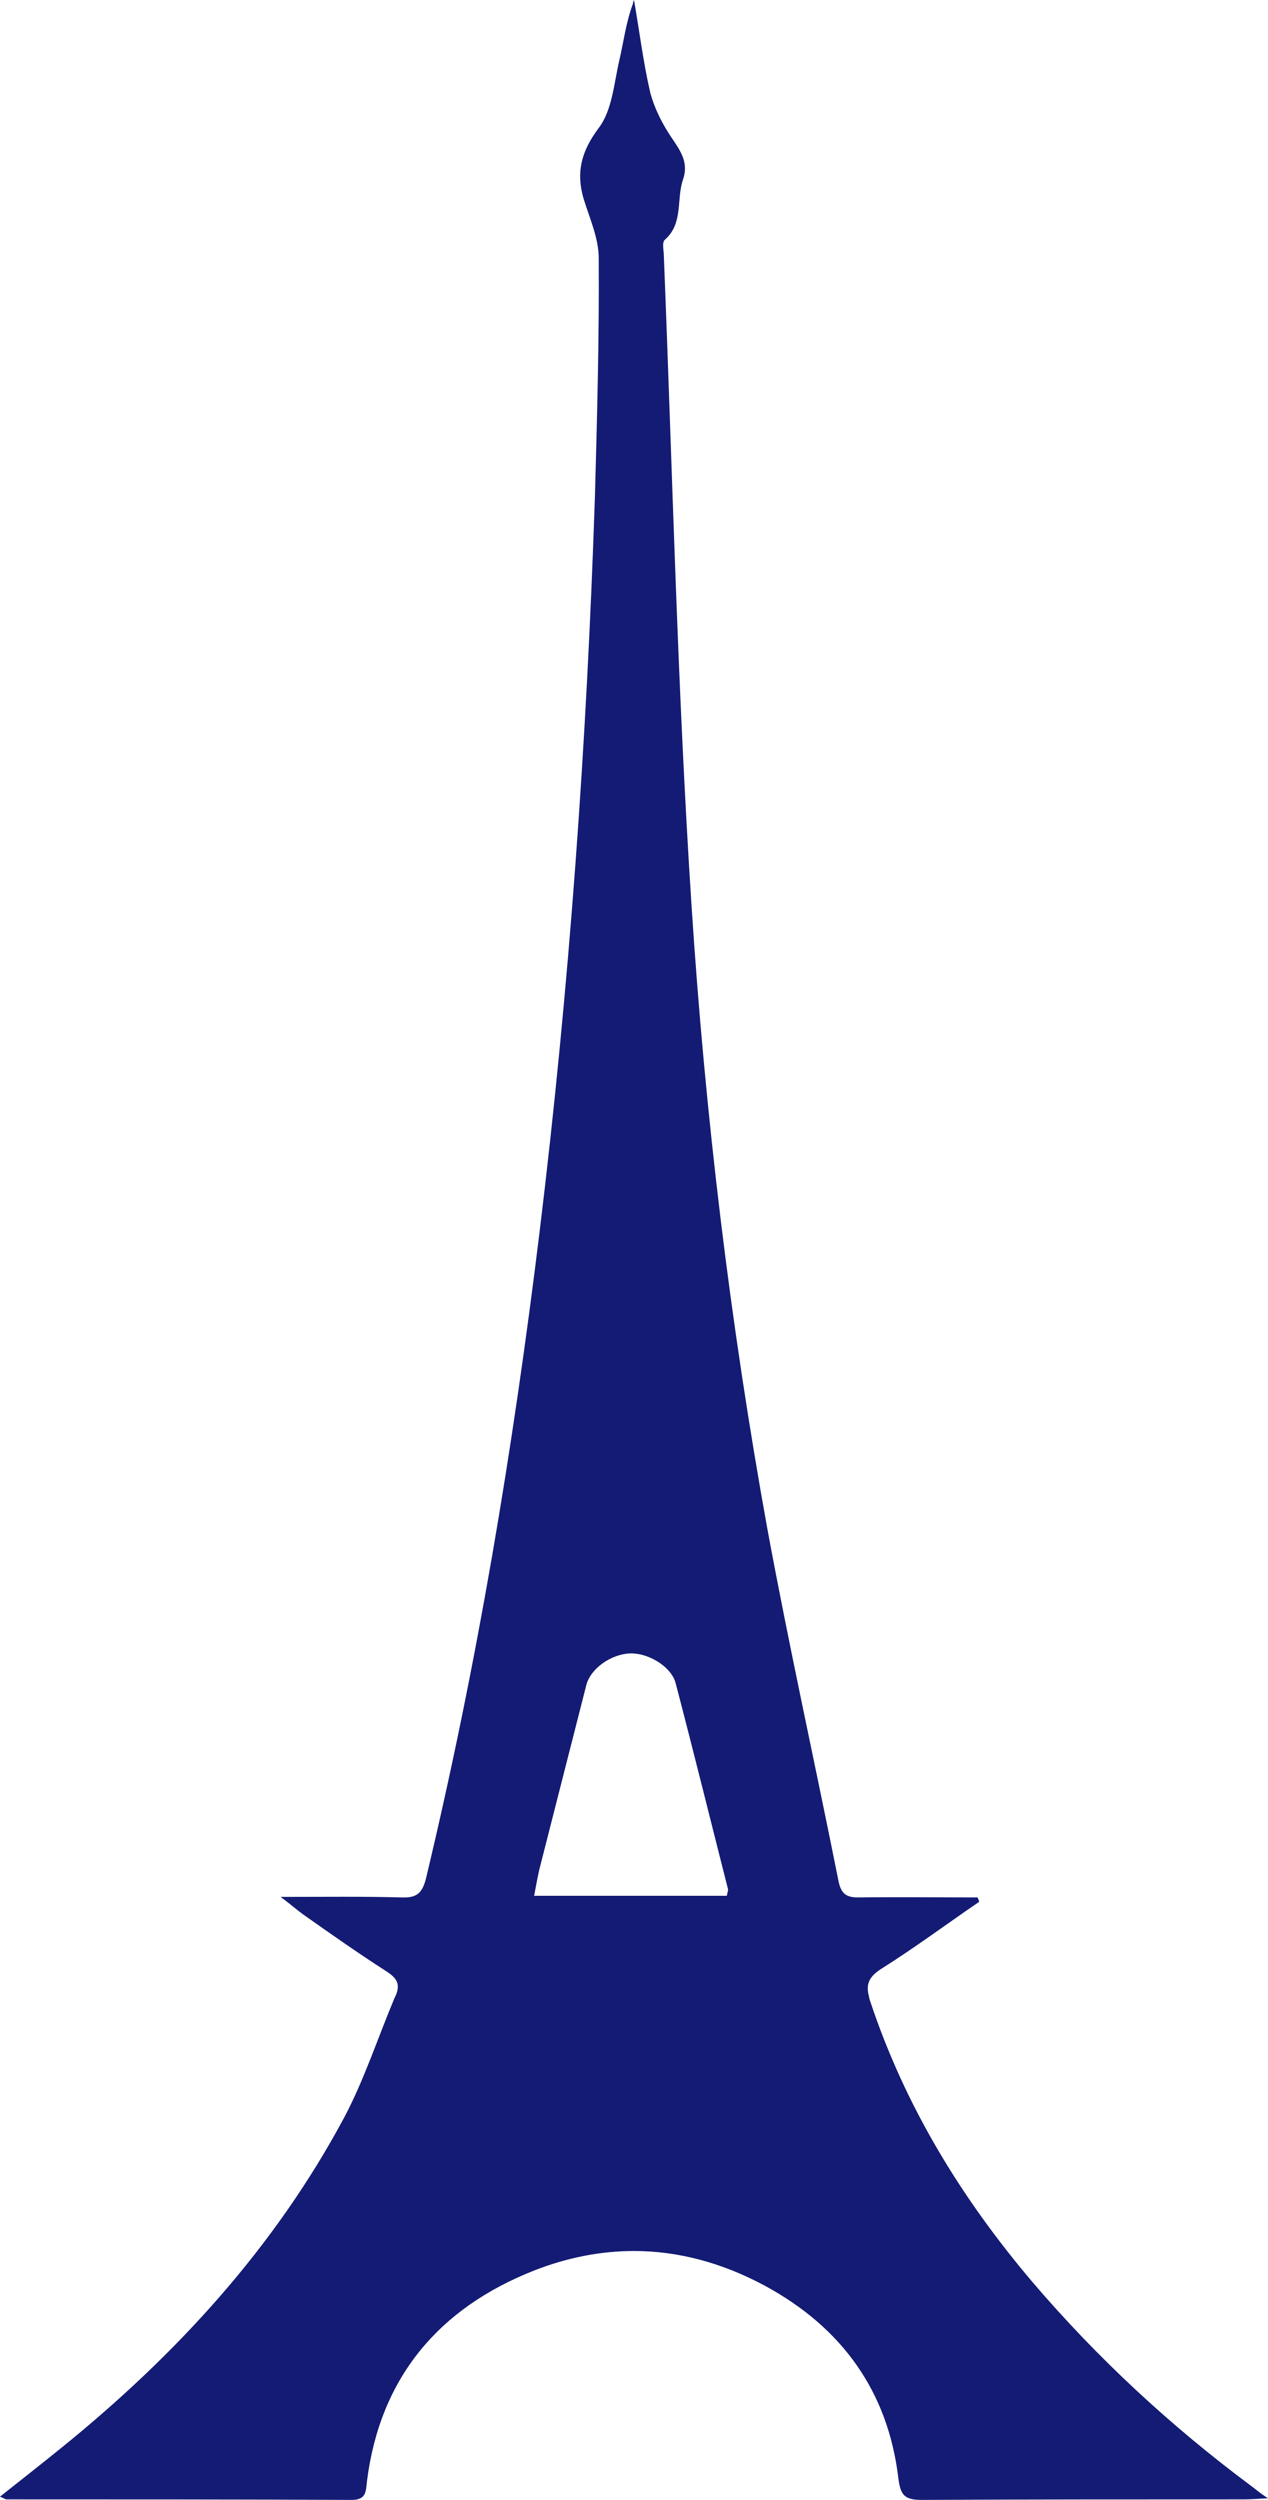 <svg xmlns="http://www.w3.org/2000/svg" xmlns:xlink="http://www.w3.org/1999/xlink" width="381px" height="751px" viewBox="0 0 381 751"><title>paris</title><g id="Page-1" stroke="none" stroke-width="1" fill="none" fill-rule="evenodd"><g id="paris" fill="#131B75" fill-rule="nonzero"><path d="M376.107,746.927 C351.805,728.845 329.787,708.481 310.052,685.349 C288.686,660.098 271.887,632.567 261.448,601.126 C261.285,600.637 261.122,600.148 261.122,599.823 C260.143,596.239 260.959,593.958 264.71,591.514 C274.822,585.161 284.445,577.993 294.231,571.314 C294.068,570.825 293.905,570.336 293.742,570.011 C281.836,570.011 269.766,569.848 257.86,570.011 C254.435,570.011 252.804,569.033 251.988,565.286 C244.975,530.098 237.146,494.911 230.622,459.56 C219.369,397.492 211.866,334.936 207.789,272.054 C203.548,207.054 202.08,142.055 199.47,76.892 C199.47,75.263 198.818,72.819 199.797,72.005 C205.342,67.118 203.222,59.95 205.179,54.085 C206.973,49.035 204.69,45.614 201.917,41.541 C199.144,37.469 196.698,32.744 195.393,27.857 C193.273,18.734 192.131,9.286 190.5,0 C190.337,0.326 190.174,0.815 190.174,1.14 C188.054,6.842 187.401,12.544 186.096,18.083 C184.465,25.088 183.976,33.07 179.899,38.446 C174.679,45.451 173.048,51.641 175.332,59.624 C177.126,65.489 179.899,71.516 179.899,77.544 C180.062,101.491 179.409,125.438 178.757,149.223 C176.31,223.019 171.091,296.653 162.121,370.124 C154.129,435.45 143.364,500.124 128.033,564.146 C126.891,568.87 125.097,570.174 120.693,570.011 C109.113,569.685 97.533,569.848 84.322,569.848 C87.584,572.291 89.215,573.757 91.009,575.061 C99.327,580.925 107.646,586.79 116.29,592.329 C119.226,594.284 120.367,596.076 118.899,599.497 C118.736,599.66 118.736,599.985 118.573,600.148 C113.517,612.203 109.44,624.747 103.405,636.151 C82.365,675.411 52.844,707.504 18.43,735.361 C12.396,740.248 6.361,744.972 0,750.023 C1.142,750.511 1.631,750.837 1.957,750.837 C36.534,750.837 71.111,750.837 105.688,751 C110.092,751 109.929,748.393 110.255,745.461 C114.17,714.183 131.947,693.331 160.49,682.09 C170.439,678.181 180.551,676.226 190.5,676.226 C203.874,676.226 217.085,679.81 229.807,686.652 C252.967,699.196 266.83,718.419 269.929,744.484 C270.582,749.534 271.723,751 276.943,751 C309.236,750.837 341.53,750.837 373.824,750.837 C375.781,750.837 377.738,750.674 381,750.511 C378.227,748.719 377.249,747.742 376.107,746.927 Z M160.49,569.522 C161.142,566.101 161.631,563.169 162.447,560.073 C167.014,542.154 171.58,524.234 176.147,506.314 C177.452,501.101 183.813,496.866 189.358,496.703 C189.521,496.703 189.685,496.703 190.011,496.703 C195.393,496.866 201.917,500.938 203.059,505.825 C208.441,526.352 213.497,546.878 218.716,567.404 C218.879,567.893 218.553,568.544 218.39,569.522 C208.93,569.522 199.47,569.522 190.011,569.522 C180.225,569.522 170.439,569.522 160.49,569.522 Z" id="Shape"></path></g></g></svg>